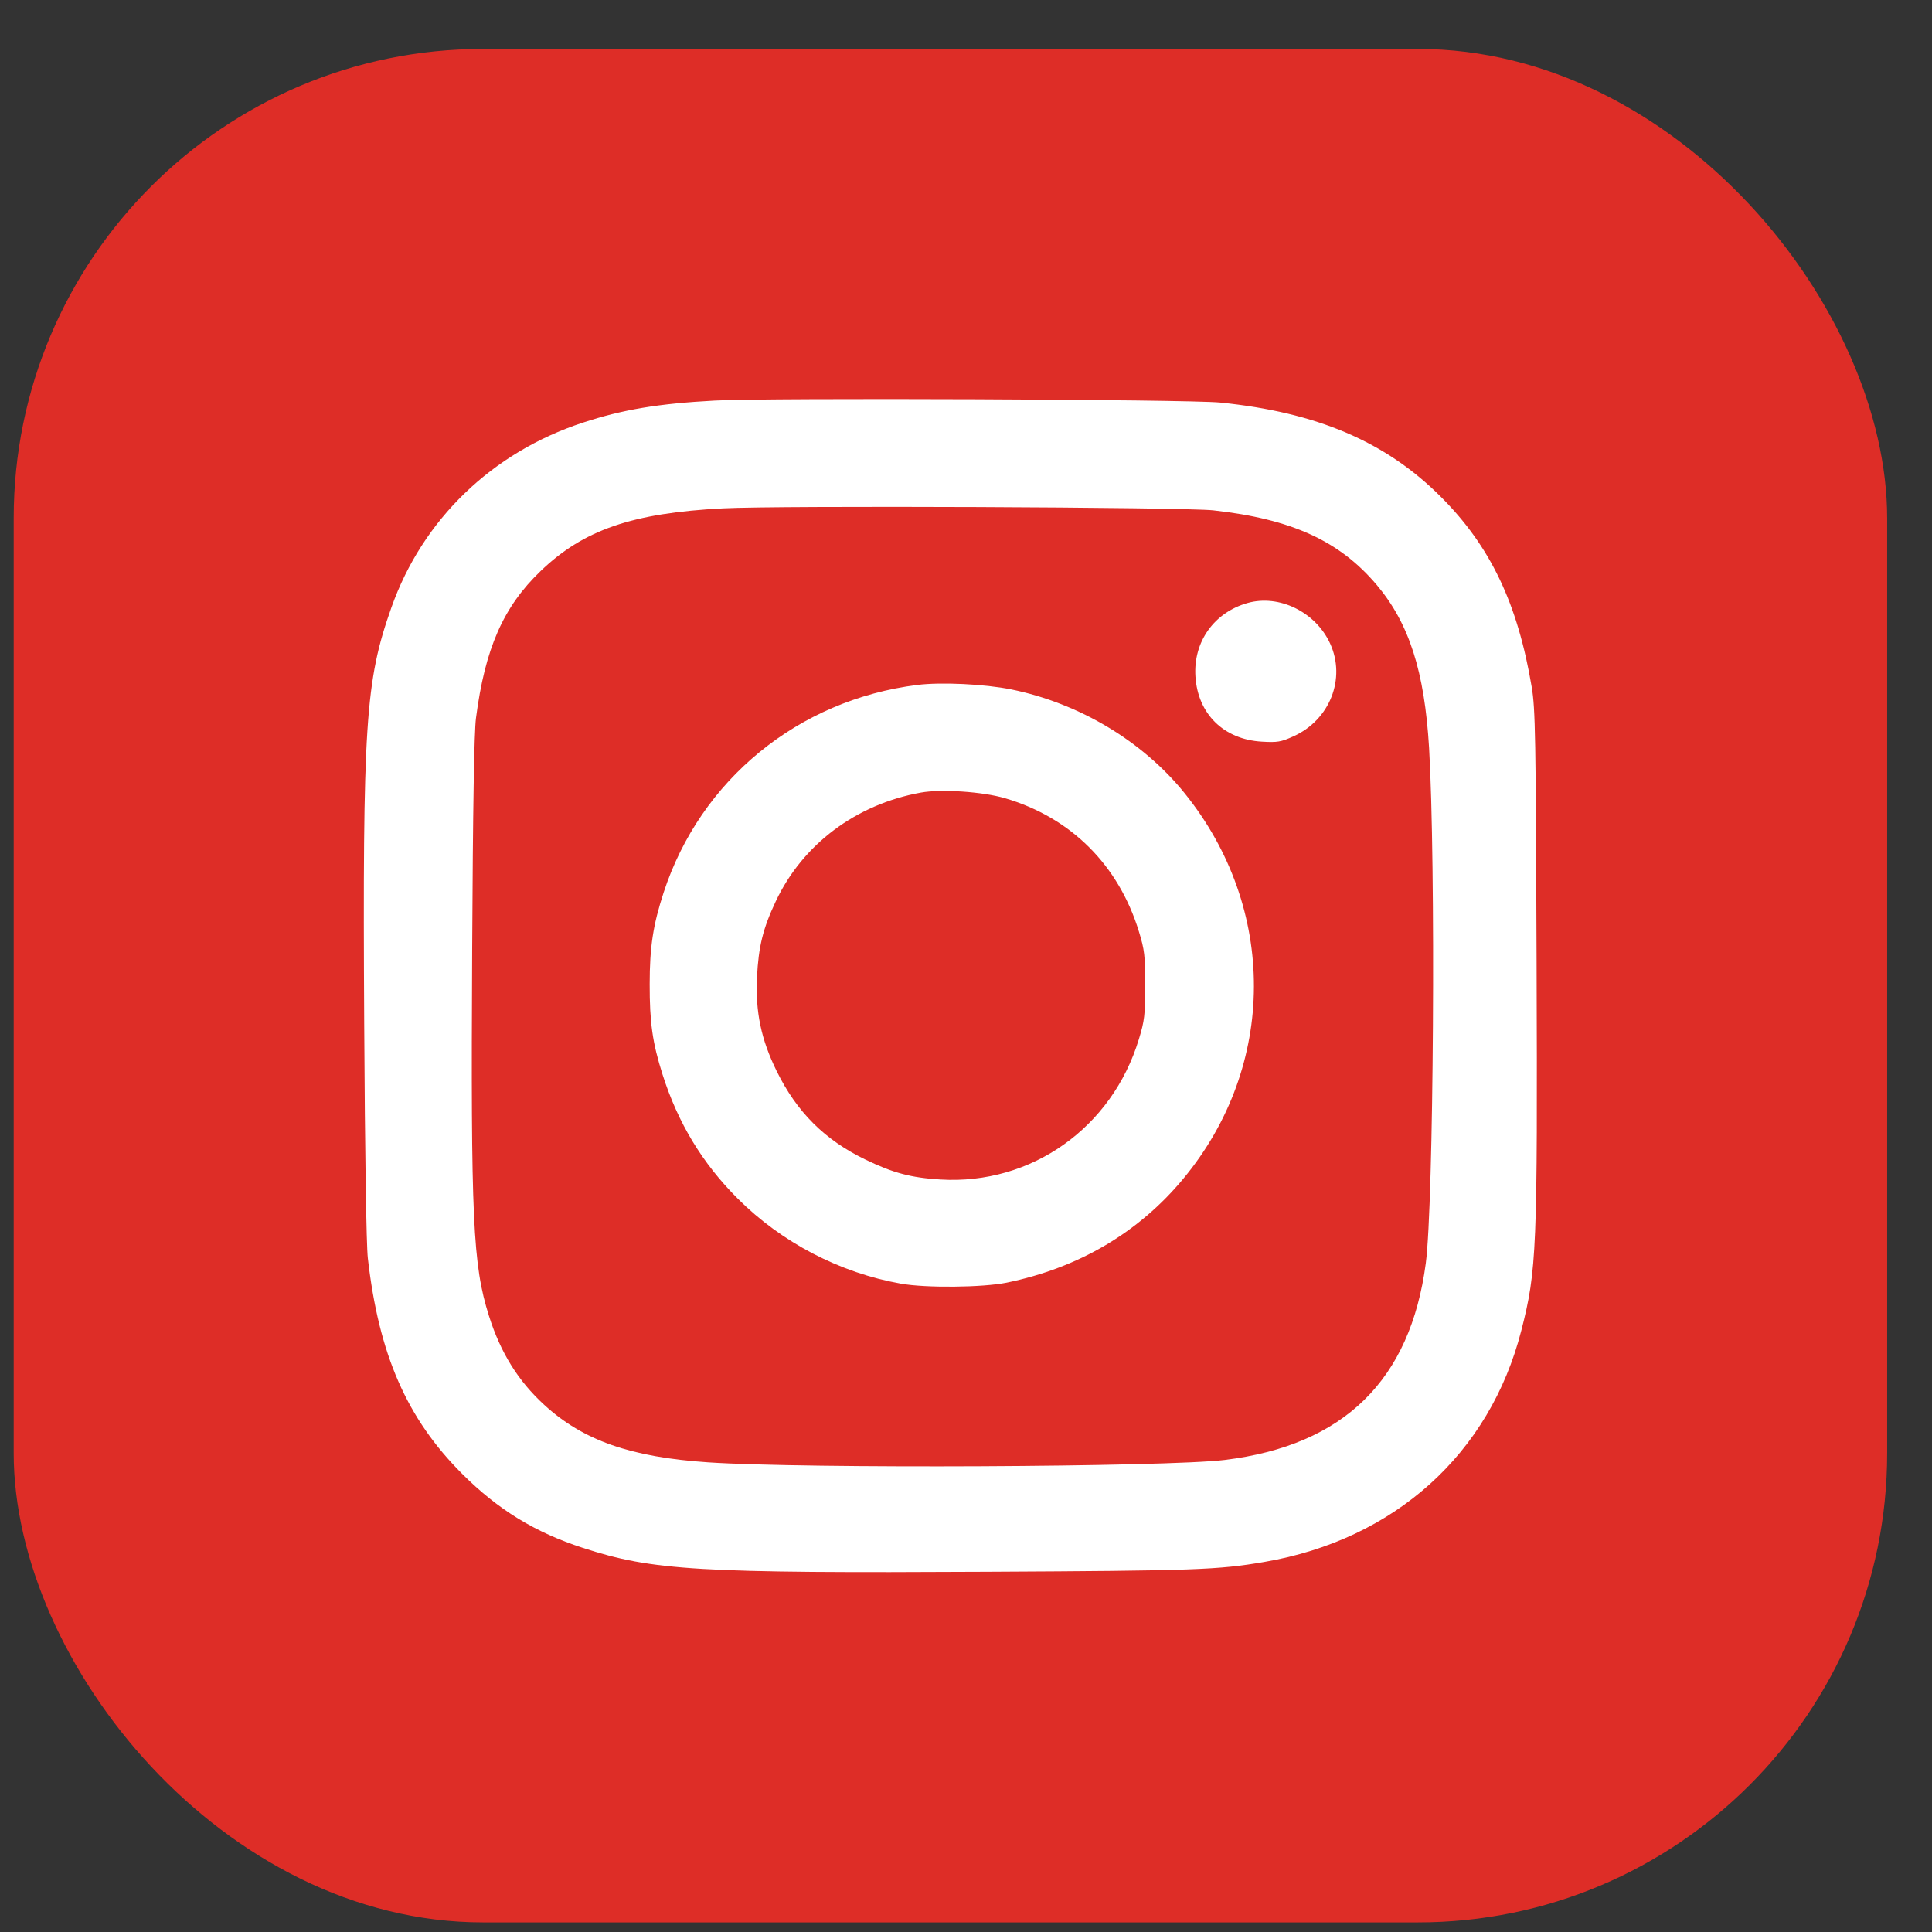 <?xml version="1.0" encoding="UTF-8"?> <svg xmlns="http://www.w3.org/2000/svg" width="33" height="33" viewBox="0 0 33 33" fill="none"><rect x="0" y="0" width="33" height="33" fill="#333333" stroke="none"/><rect x="0.234" y="0.836" width="32" height="32" rx="8.015" fill="#DE2D27"></rect><path fill-rule="evenodd" clip-rule="evenodd" d="M12.211 6.842C11.242 6.894 10.639 6.995 9.956 7.219C8.404 7.727 7.216 8.875 6.685 10.378C6.24 11.636 6.193 12.355 6.221 17.495C6.233 19.696 6.257 21.265 6.283 21.491C6.47 23.136 6.949 24.231 7.895 25.175C8.507 25.787 9.139 26.174 9.956 26.439C11.155 26.828 11.911 26.873 16.88 26.847C20.417 26.829 20.808 26.815 21.596 26.679C23.82 26.298 25.446 24.834 25.985 22.727C26.249 21.697 26.263 21.351 26.246 16.418C26.233 12.572 26.225 12.107 26.163 11.737C25.923 10.307 25.457 9.33 24.609 8.484C23.668 7.543 22.494 7.043 20.842 6.876C20.294 6.821 13.127 6.792 12.211 6.842ZM20.724 8.717C22.061 8.865 22.88 9.239 23.514 9.989C24.068 10.645 24.332 11.466 24.41 12.775C24.525 14.722 24.488 20.555 24.354 21.575C24.091 23.575 22.956 24.687 20.92 24.937C19.922 25.059 13.736 25.088 12.096 24.978C10.773 24.889 9.959 24.604 9.297 23.997C8.851 23.589 8.55 23.105 8.352 22.477C8.076 21.605 8.041 20.832 8.065 16.222C8.077 13.8 8.099 12.502 8.13 12.266C8.285 11.075 8.596 10.366 9.234 9.754C9.969 9.049 10.799 8.763 12.349 8.683C13.3 8.633 20.225 8.662 20.724 8.717ZM21.311 10.299C20.737 10.461 20.38 10.963 20.419 11.556C20.46 12.195 20.902 12.63 21.552 12.668C21.816 12.684 21.879 12.674 22.091 12.578C22.715 12.299 22.995 11.588 22.718 10.989C22.471 10.453 21.849 10.148 21.311 10.299ZM15.67 11.699C13.633 11.955 11.965 13.319 11.336 15.243C11.155 15.798 11.097 16.174 11.097 16.81C11.096 17.467 11.145 17.813 11.317 18.354C11.581 19.183 11.997 19.87 12.602 20.474C13.353 21.224 14.348 21.742 15.389 21.926C15.817 22.002 16.784 21.992 17.194 21.909C18.422 21.657 19.448 21.054 20.211 20.134C21.812 18.206 21.821 15.515 20.233 13.547C19.517 12.66 18.436 12.013 17.274 11.776C16.818 11.684 16.078 11.648 15.67 11.699ZM17.166 13.634C18.294 13.965 19.108 14.777 19.455 15.916C19.549 16.223 19.561 16.325 19.561 16.829C19.561 17.336 19.549 17.436 19.453 17.75C18.994 19.265 17.613 20.241 16.064 20.147C15.561 20.117 15.255 20.035 14.781 19.806C14.085 19.469 13.61 18.995 13.265 18.293C13 17.753 12.902 17.285 12.93 16.692C12.956 16.169 13.031 15.862 13.249 15.399C13.707 14.424 14.619 13.739 15.729 13.538C16.076 13.475 16.784 13.522 17.166 13.634Z" fill="white"></path></svg> 